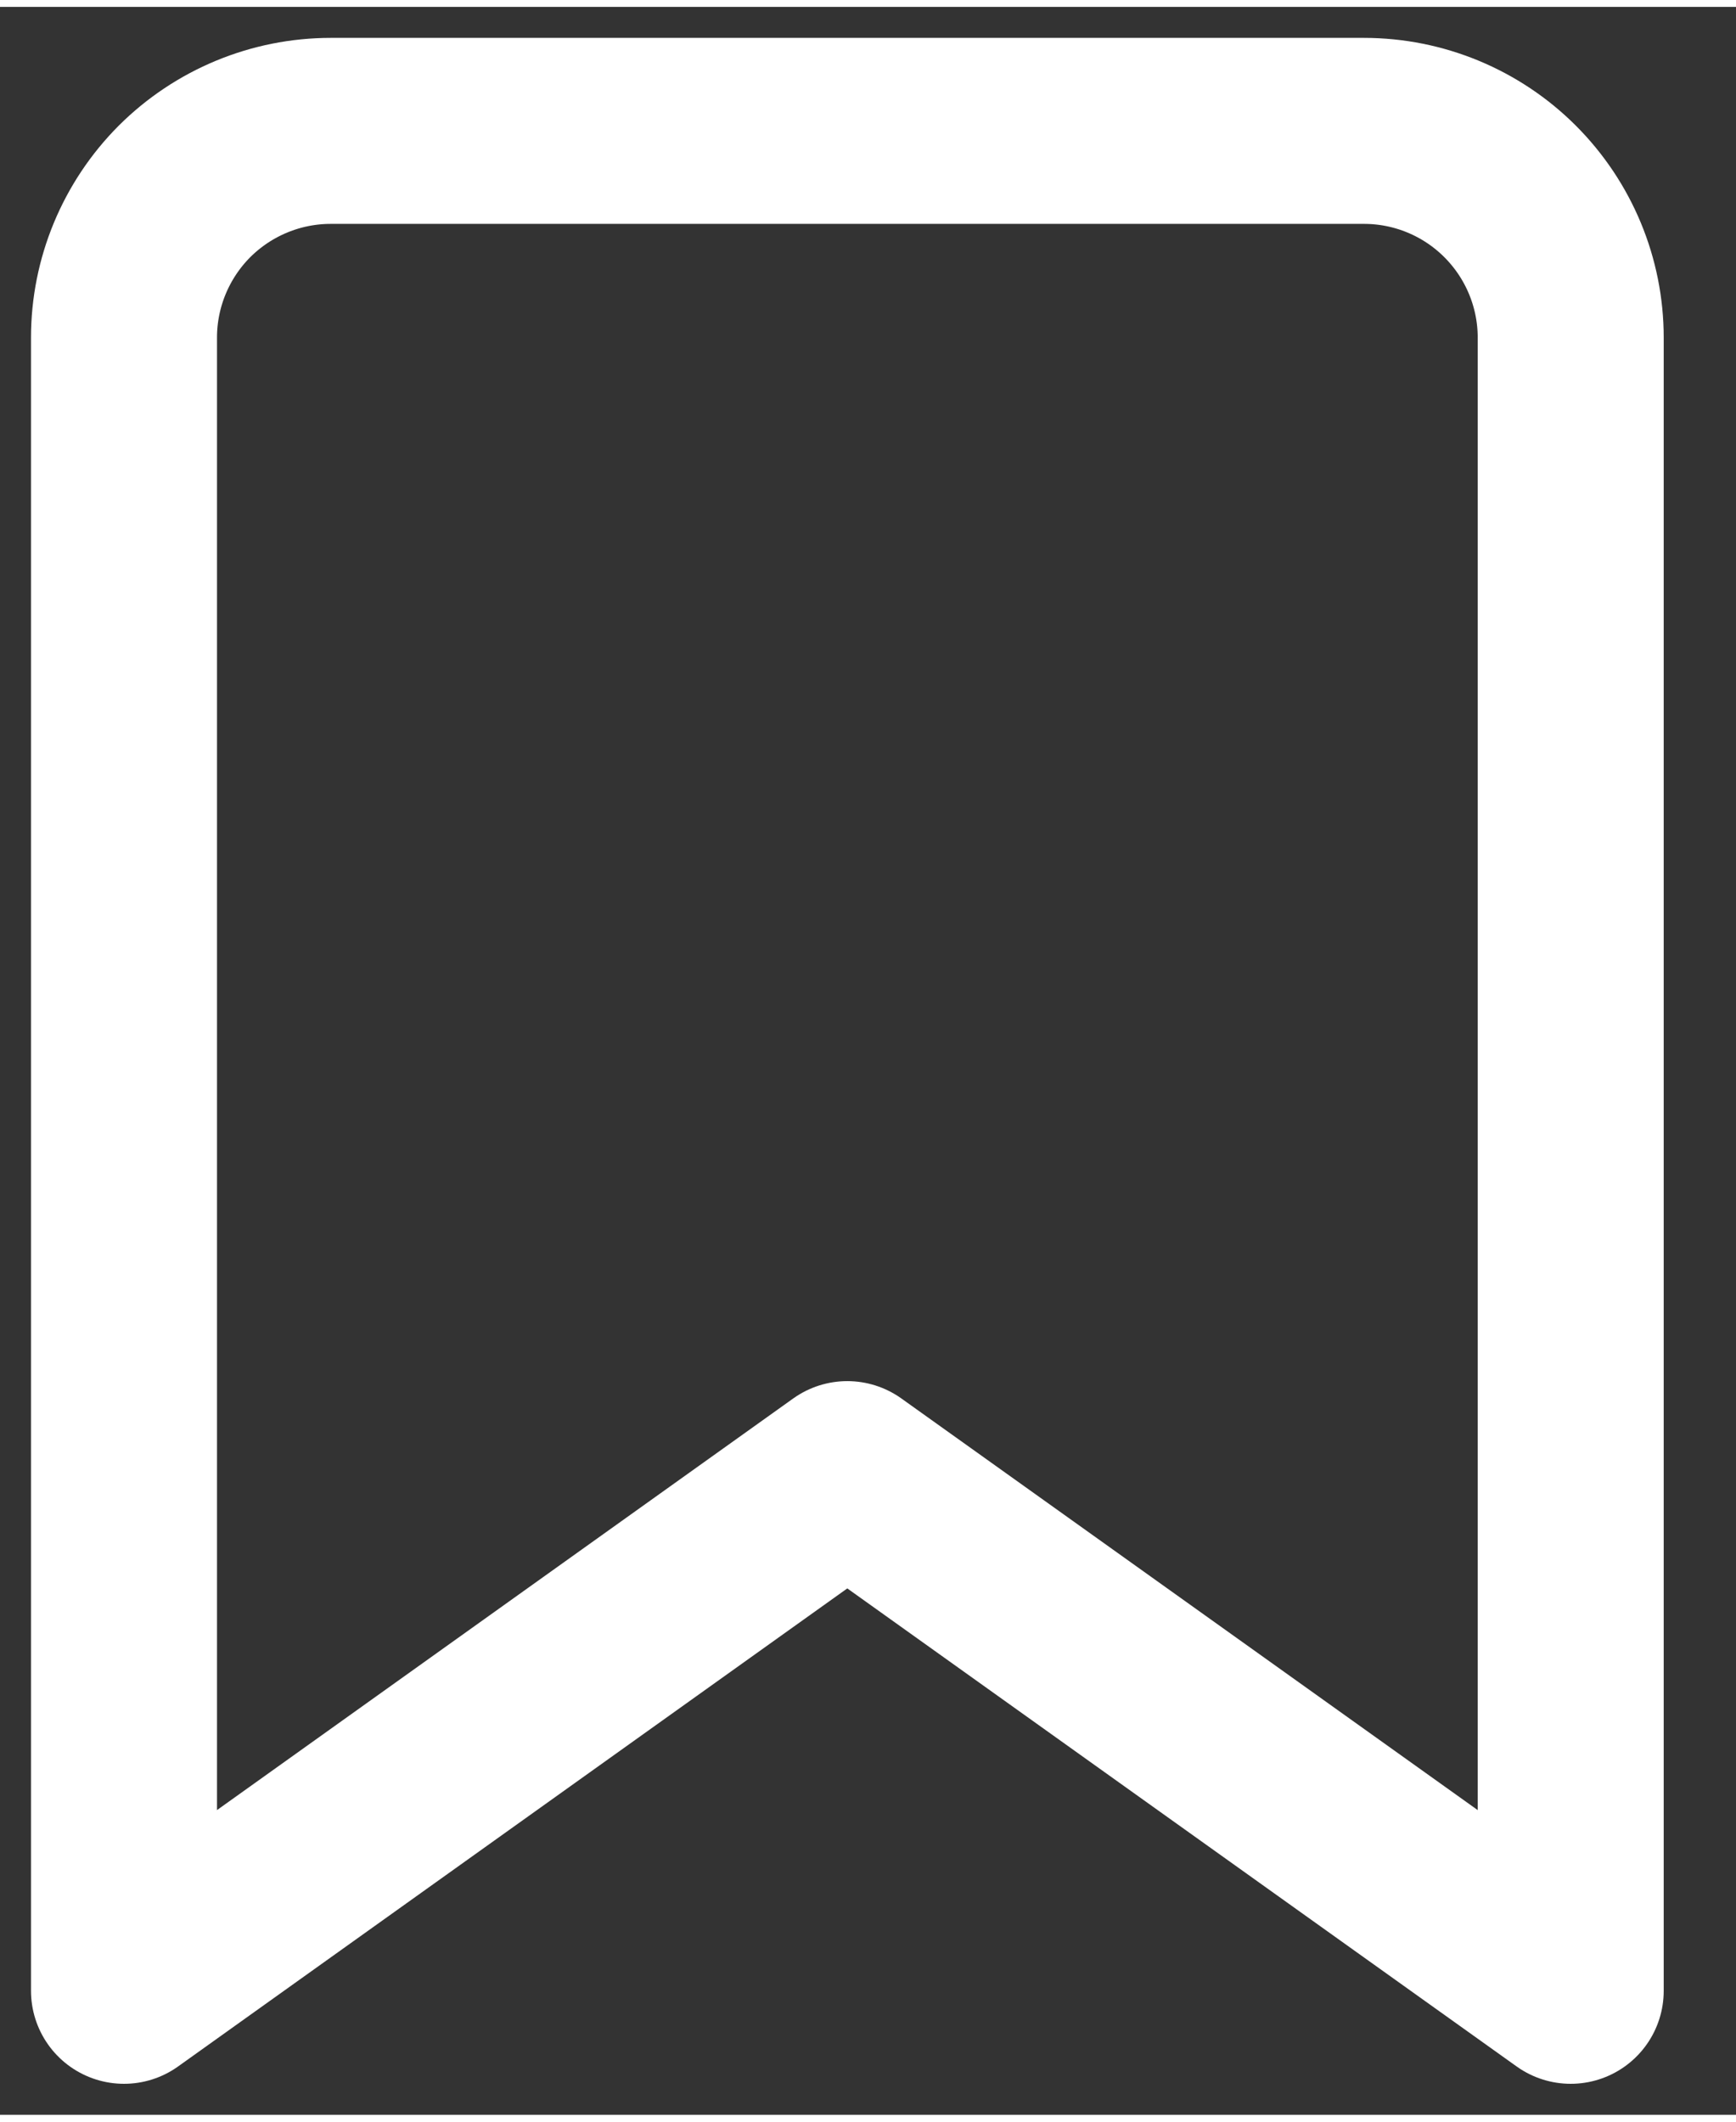 <svg width="18" height="22" viewBox="0 0 14 17" fill="none" xmlns="http://www.w3.org/2000/svg">
<rect x="0" y="0" width="14" height="17" fill="#333333" stroke="none"/>
<path d="M12.667 16L6.833 11.833L1 16V2.667C1 2.225 1.176 1.801 1.488 1.488C1.801 1.176 2.225 1 2.667 1H11C11.442 1 11.866 1.176 12.178 1.488C12.491 1.801 12.667 2.225 12.667 2.667V16Z" stroke="#fff" stroke-width="1.5" stroke-linecap="round" stroke-linejoin="round"/>
</svg>
